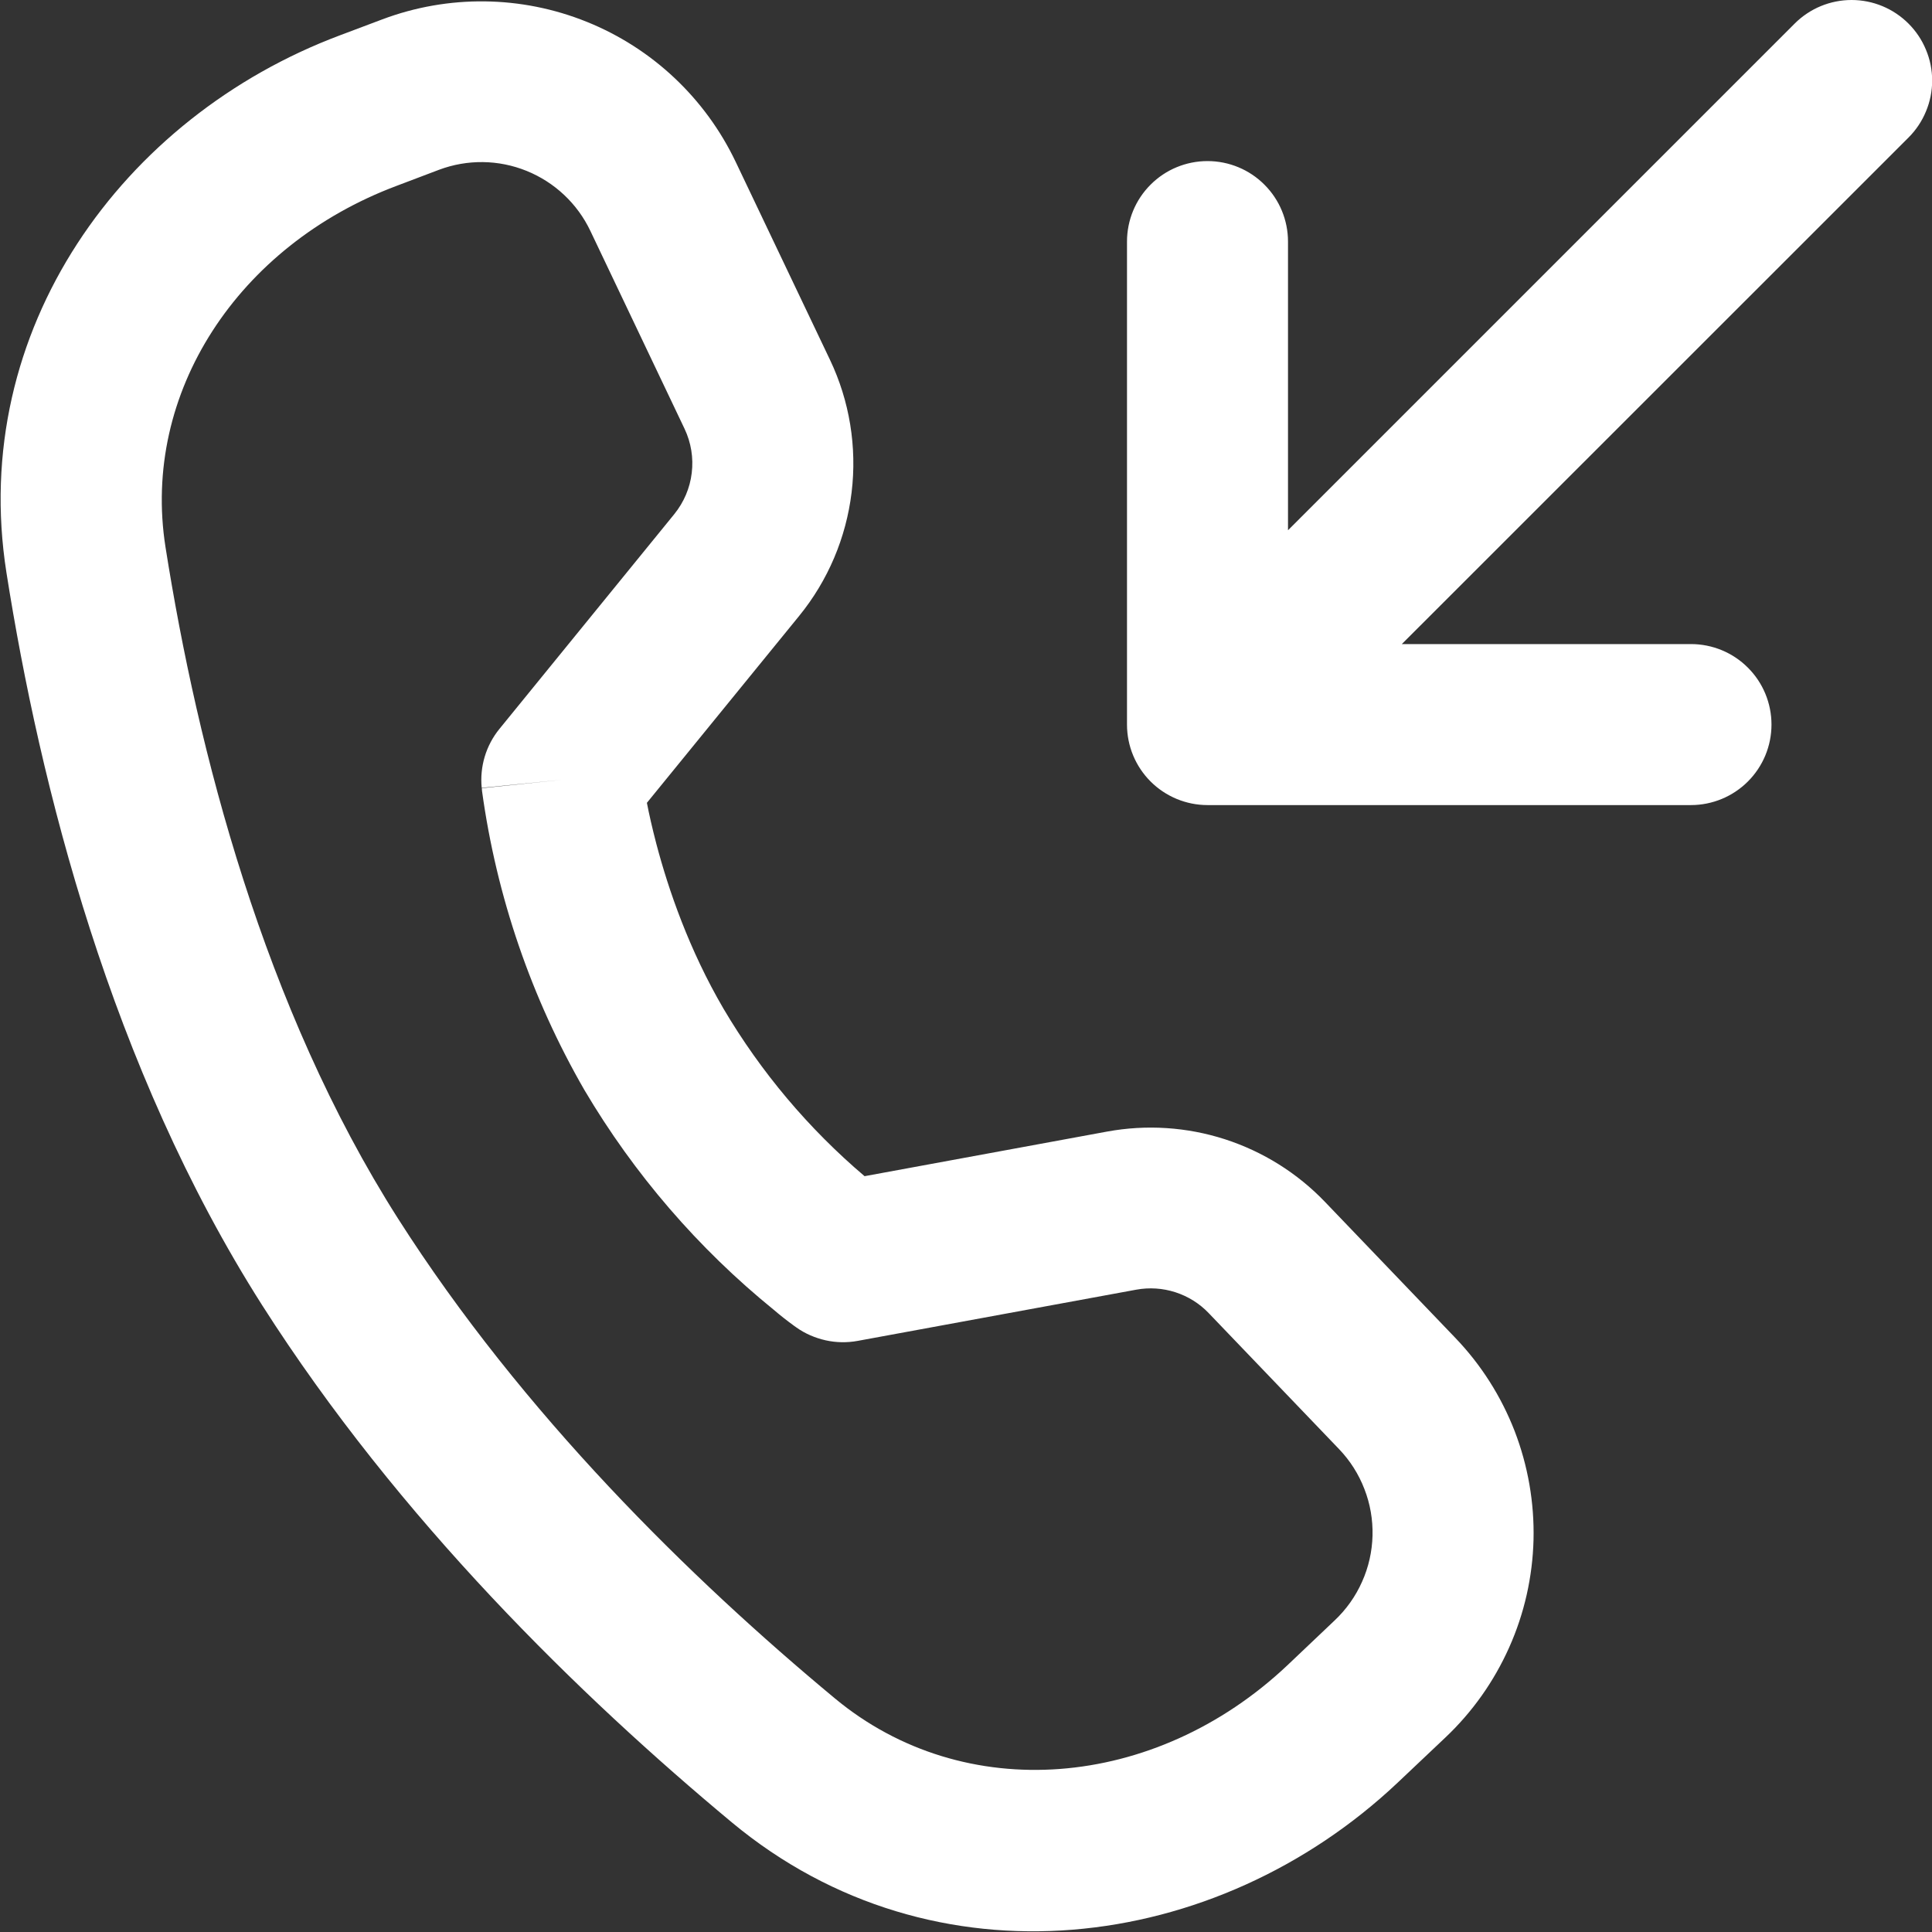 <svg width="24" height="24" viewBox="0 0 24 24" fill="none" xmlns="http://www.w3.org/2000/svg">
<rect x="0" y="0" width="24" height="24" fill="#333333" stroke="none"/>
<path d="M23.708 0.293C23.801 0.386 23.875 0.496 23.925 0.618C23.976 0.739 24.002 0.869 24.002 1.001C24.002 1.132 23.976 1.263 23.925 1.384C23.875 1.506 23.801 1.616 23.708 1.709L17.414 8.001H21.006C21.271 8.001 21.526 8.106 21.713 8.294C21.901 8.481 22.006 8.736 22.006 9.001C22.006 9.266 21.901 9.52 21.713 9.708C21.526 9.895 21.271 10.001 21.006 10.001H15C14.735 10.001 14.48 9.895 14.293 9.708C14.105 9.52 14 9.266 14 9.001V3.001C14 2.736 14.105 2.481 14.293 2.294C14.48 2.106 14.735 2.001 15 2.001C15.265 2.001 15.52 2.106 15.707 2.294C15.895 2.481 16 2.736 16 3.001V6.587L22.294 0.293C22.482 0.105 22.736 0 23.001 0C23.266 0 23.52 0.105 23.708 0.293ZM4.748 0.241C5.569 -0.068 6.476 -0.057 7.289 0.271C8.103 0.599 8.763 1.221 9.14 2.013L10.31 4.469C10.554 4.981 10.647 5.553 10.579 6.116C10.511 6.68 10.285 7.213 9.926 7.653L8.036 9.973C8.063 10.114 8.102 10.285 8.154 10.485C8.304 11.053 8.56 11.799 8.988 12.531C9.452 13.317 10.044 14.02 10.74 14.611L13.752 14.057C14.241 13.967 14.744 14 15.216 14.152C15.689 14.305 16.116 14.572 16.46 14.931L18.078 16.619C18.398 16.952 18.648 17.346 18.815 17.776C18.981 18.207 19.061 18.666 19.05 19.128C19.038 19.589 18.936 20.044 18.747 20.466C18.559 20.887 18.29 21.268 17.954 21.585L17.362 22.145C15.11 24.271 11.602 24.725 9.092 22.639C7.212 21.075 4.956 18.879 3.256 16.213C1.376 13.259 0.496 9.753 0.08 7.113C-0.394 4.101 1.52 1.453 4.222 0.439L4.748 0.241ZM9.894 16.491L9.892 16.489L9.886 16.485L9.866 16.471C9.779 16.408 9.694 16.341 9.612 16.271C8.672 15.508 7.876 14.583 7.26 13.541C6.6 12.397 6.168 11.136 5.988 9.827L5.986 9.801V9.791L6.978 9.687L5.984 9.787C5.958 9.523 6.037 9.26 6.204 9.055L8.376 6.387C8.495 6.24 8.571 6.063 8.593 5.875C8.616 5.688 8.585 5.498 8.504 5.327L7.334 2.869C7.173 2.53 6.89 2.264 6.542 2.123C6.194 1.982 5.806 1.977 5.454 2.109L4.926 2.309C2.956 3.049 1.754 4.881 2.056 6.797C2.454 9.319 3.276 12.517 4.944 15.137C6.49 17.563 8.578 19.609 10.37 21.097C11.978 22.433 14.348 22.237 15.99 20.689L16.58 20.129C16.724 19.993 16.84 19.83 16.92 19.649C17.001 19.469 17.045 19.274 17.05 19.076C17.055 18.878 17.021 18.681 16.949 18.497C16.878 18.312 16.771 18.144 16.634 18.001L15.016 16.313C14.902 16.193 14.759 16.104 14.602 16.053C14.444 16.002 14.277 15.991 14.114 16.021L10.654 16.657C10.523 16.681 10.387 16.679 10.257 16.65C10.127 16.621 10.003 16.568 9.894 16.491Z" fill="white"/>
</svg>
